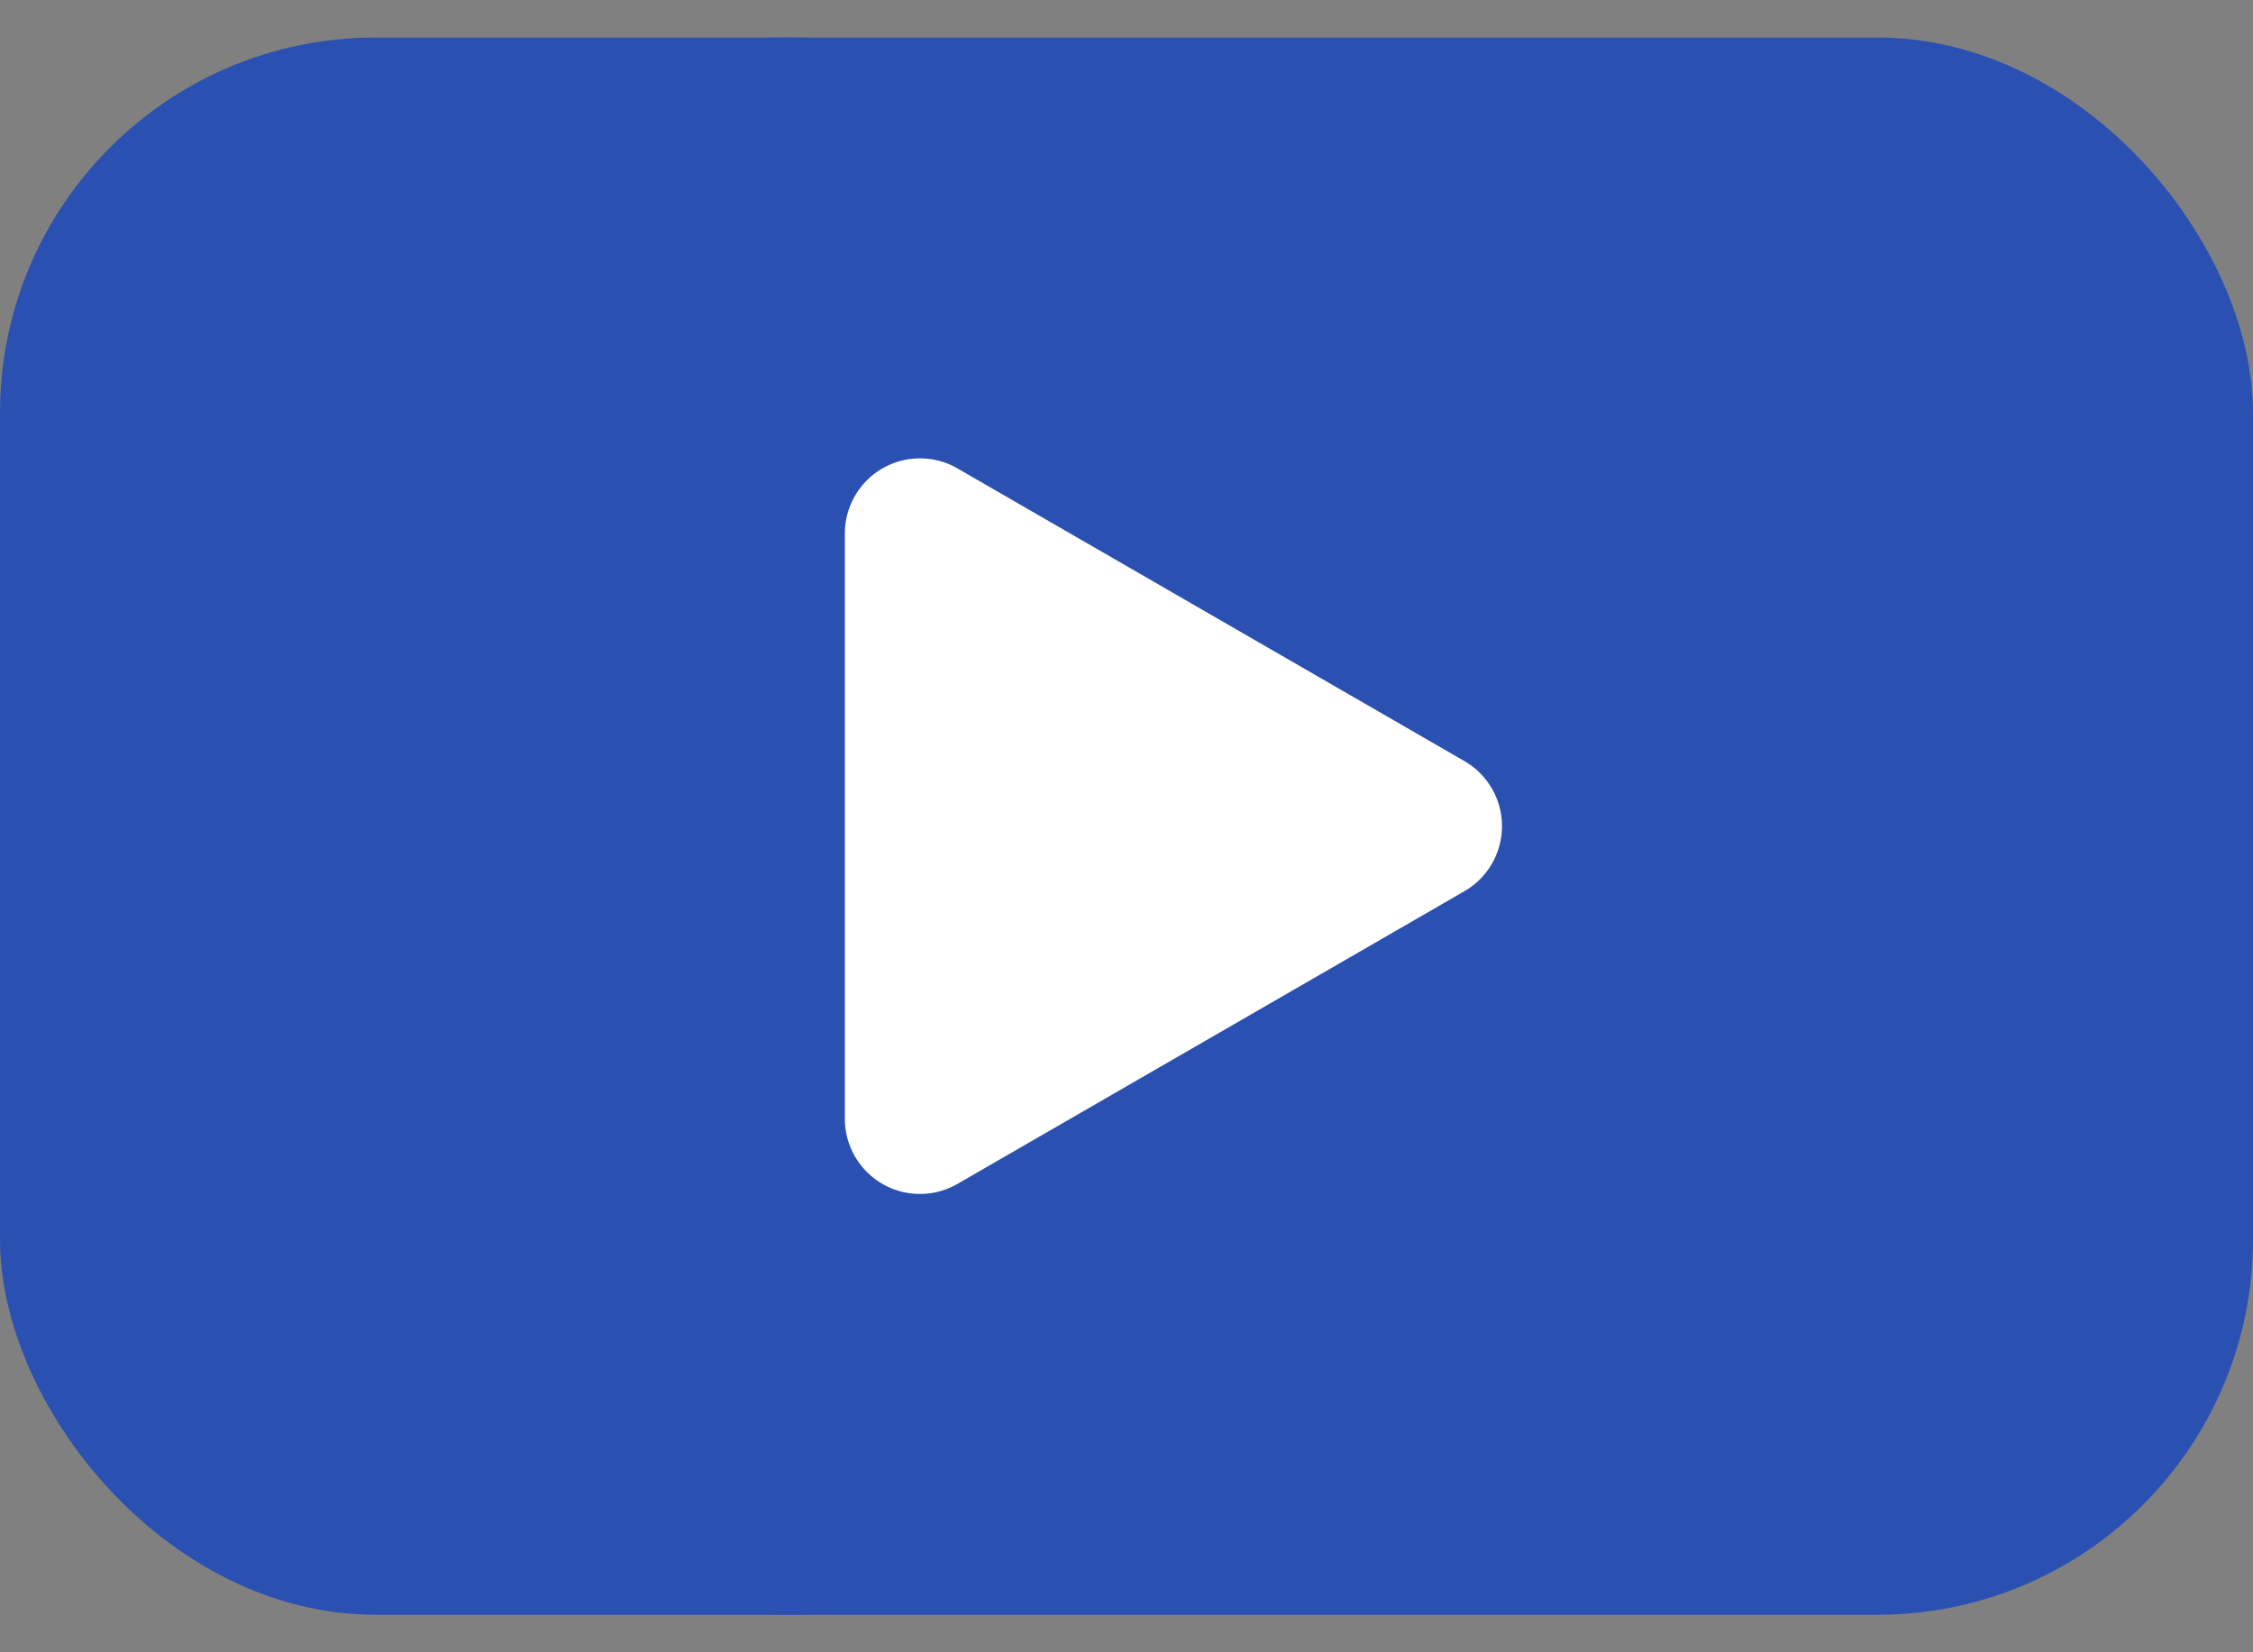 <svg width="30" height="22" fill="none" xmlns="http://www.w3.org/2000/svg"><rect width="100%" height="100%" fill="#808080" stroke="none"/><circle cx="10.5" cy="11" r="10.5" fill="#2A50B2"/><rect y=".5" width="30" height="21" rx="5" fill="#2A50B2"/><path d="M19.5 10.134a1 1 0 010 1.732l-6.75 3.897a1 1 0 01-1.5-.866V7.103a1 1 0 011.5-.866l6.75 3.897z" fill="#fff"/></svg>